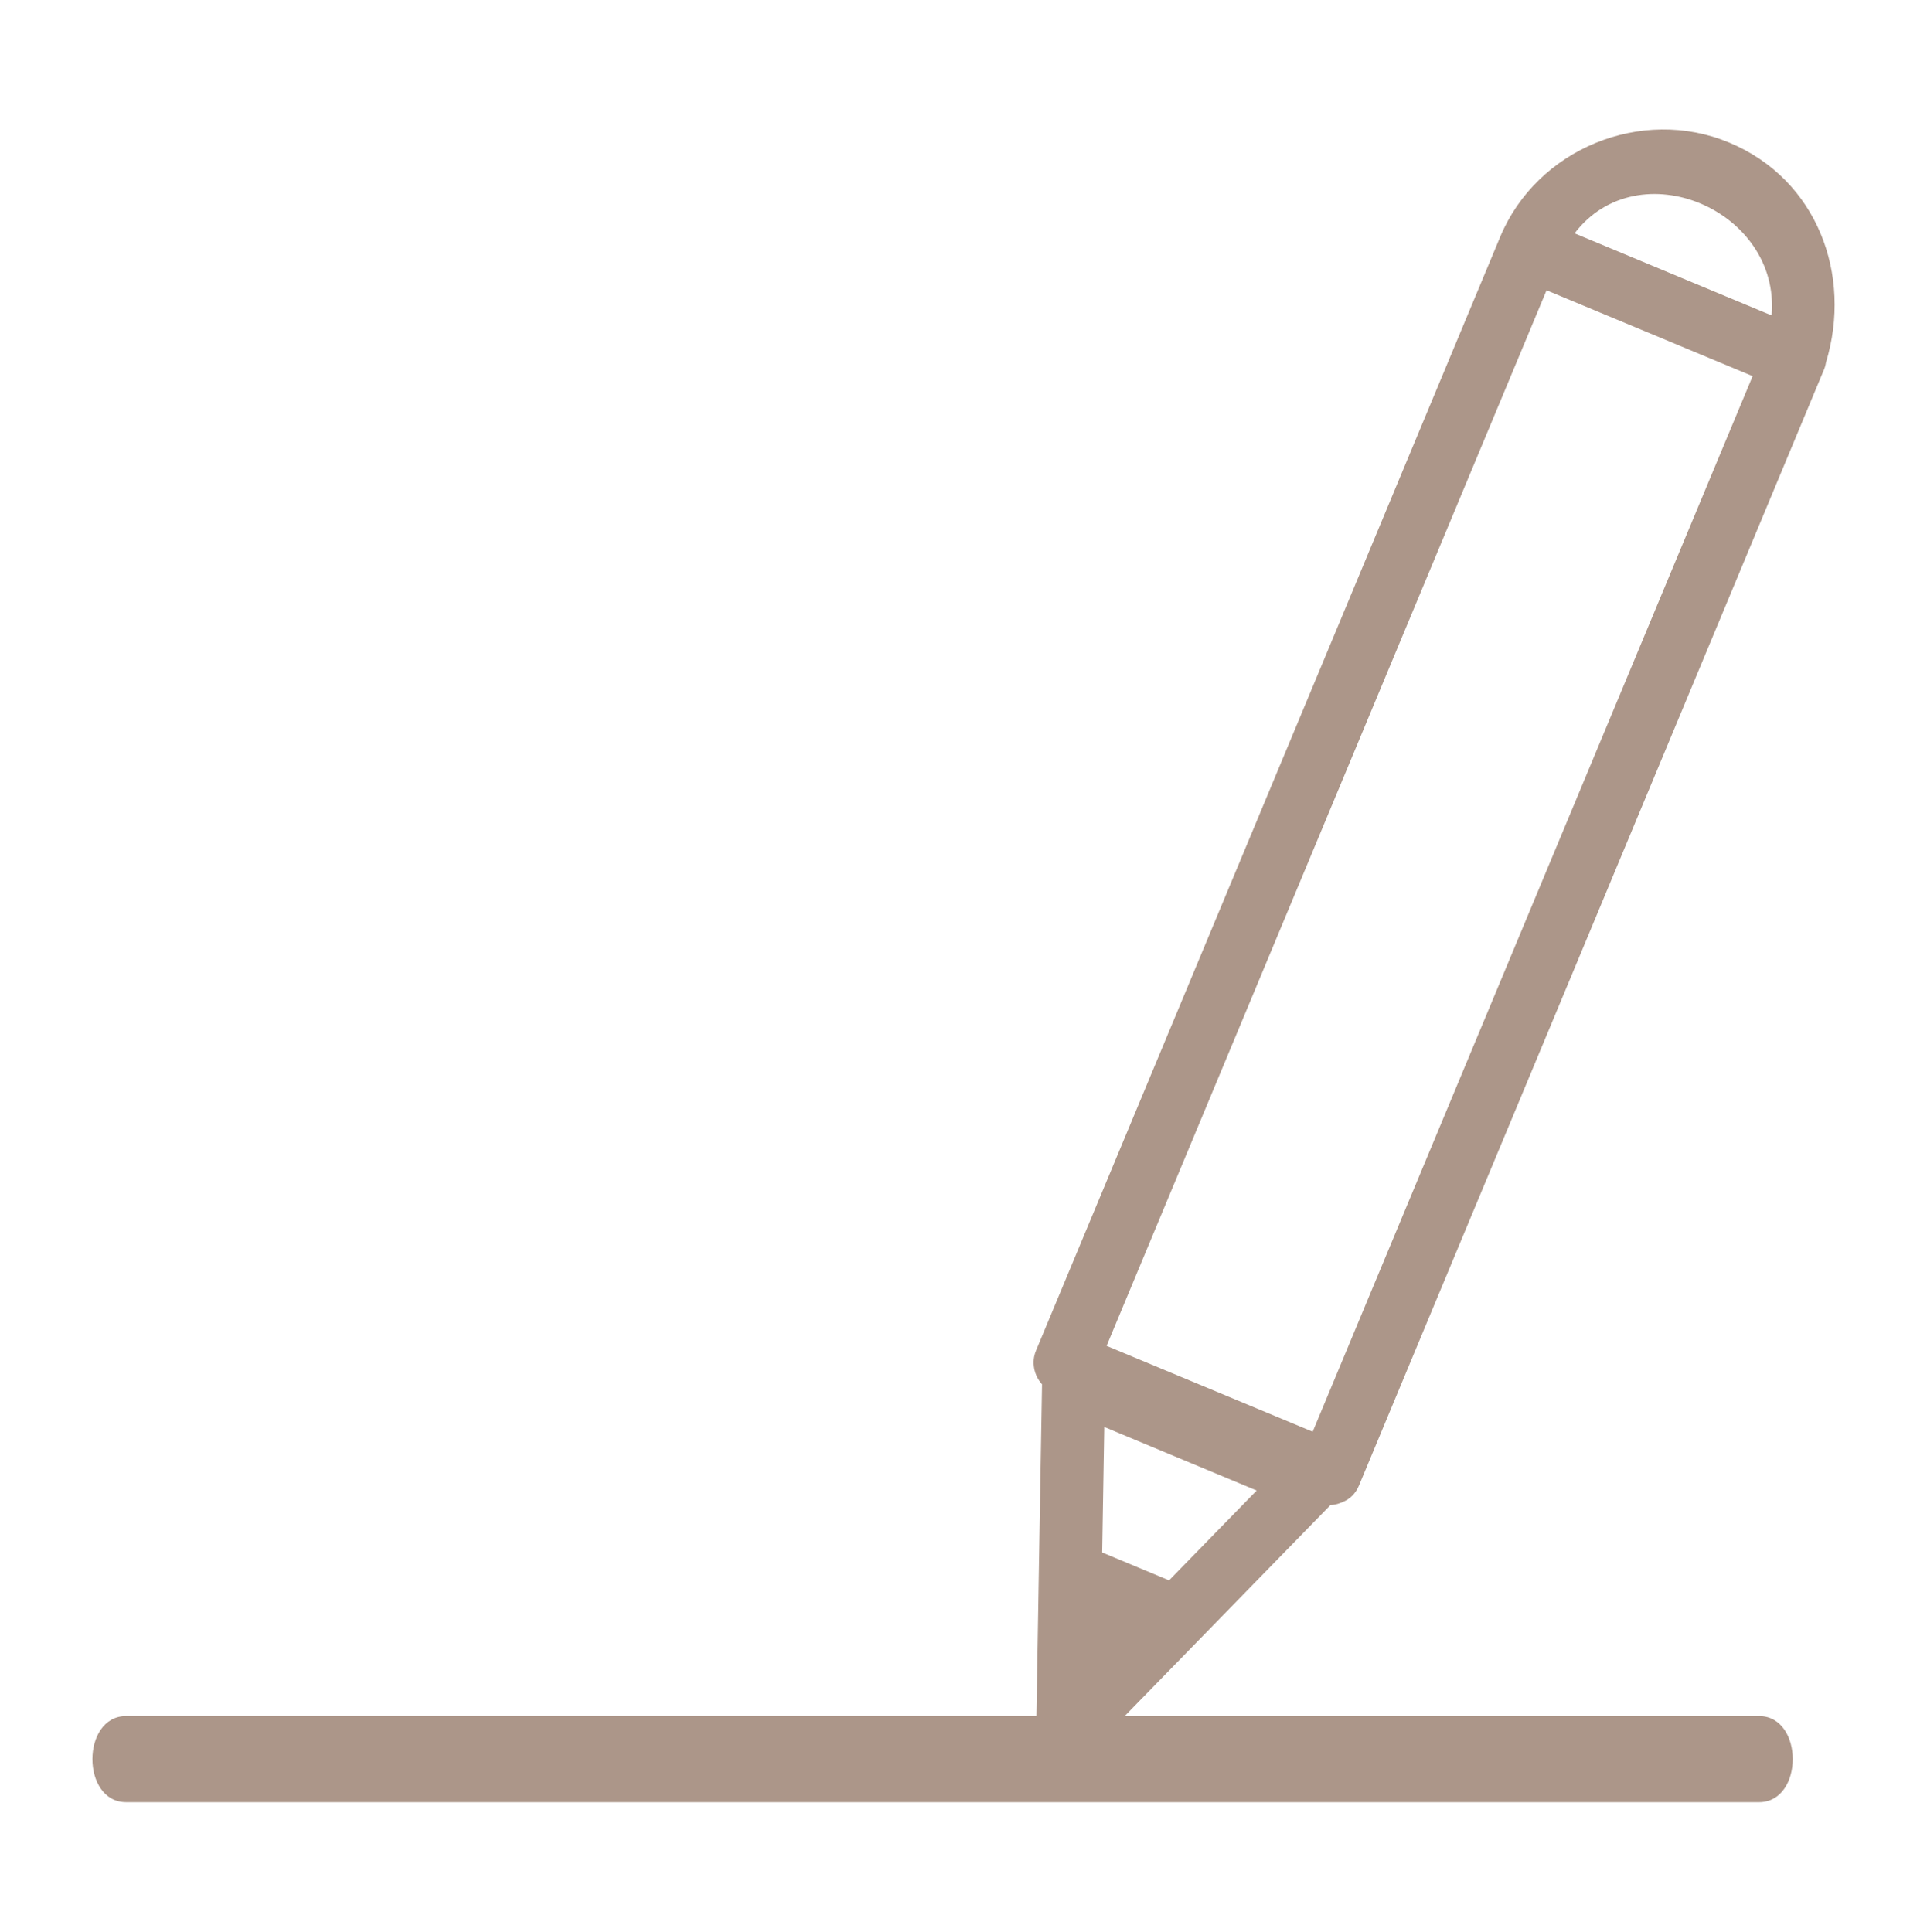 <?xml version="1.0" encoding="UTF-8"?>
<svg xmlns="http://www.w3.org/2000/svg" version="1.1" viewBox="0 0 240.59 241.22">
  <defs>
    <style>
      .cls-1 {
        fill: #AC9689;
      }
    </style>
  </defs>
  <!-- Generator: Adobe Illustrator 28.7.1, SVG Export Plug-In . SVG Version: 1.2.0 Build 142)  -->
  <g>
    <g id="Livello_1">
      <path class="cls-1" d="M219.62,214.31h-79.21c8.57-8.79,17.14-17.58,25.71-26.37.45,0,.87-.11,1.26-.27.06-.02.12-.04.17-.06.03-.02.07-.03.1-.05.84-.34,1.58-.99,2.03-2.07,16.92-40.61,33.84-81.23,50.76-121.84,2.4-5.76,4.8-11.52,7.2-17.28.19-.39.28-.76.34-1.12,3.31-10.89-1.07-22.85-12.1-27.45-10.96-4.57-24,.81-28.57,11.76-16.92,40.61-33.84,81.23-50.77,121.84-2.4,5.76-4.8,11.52-7.2,17.28-.6,1.44-.24,3.08.76,4.19-.05,3.27-.11,6.55-.17,9.82-.03,1.55-.05,3.11-.08,4.66-.15,8.98-.3,17.97-.45,26.95H15.75c-5.61,0-5.62,10.75,0,10.75h203.87c5.61,0,5.61-10.75,0-10.75ZM221.19,39.39c-8.2-3.42-16.4-6.83-24.6-10.25,7.95-10.44,25.73-2.93,24.6,10.25ZM187.41,49.88c1.89-4.54,3.79-9.09,5.68-13.63,8.58,3.57,17.15,7.15,25.73,10.72-16.42,39.4-32.83,78.79-49.25,118.19-1.9,4.55-3.79,9.09-5.68,13.63-8.58-3.57-17.15-7.15-25.73-10.72,16.41-39.4,32.83-78.79,49.25-118.19ZM137.88,178.2c6.34,2.64,12.68,5.29,19.02,7.93-3.65,3.74-7.29,7.48-10.94,11.22-2.78-1.16-5.57-2.32-8.35-3.48.09-5.22.18-10.44.26-15.66Z"/>
    </g>
  </g>
</svg>